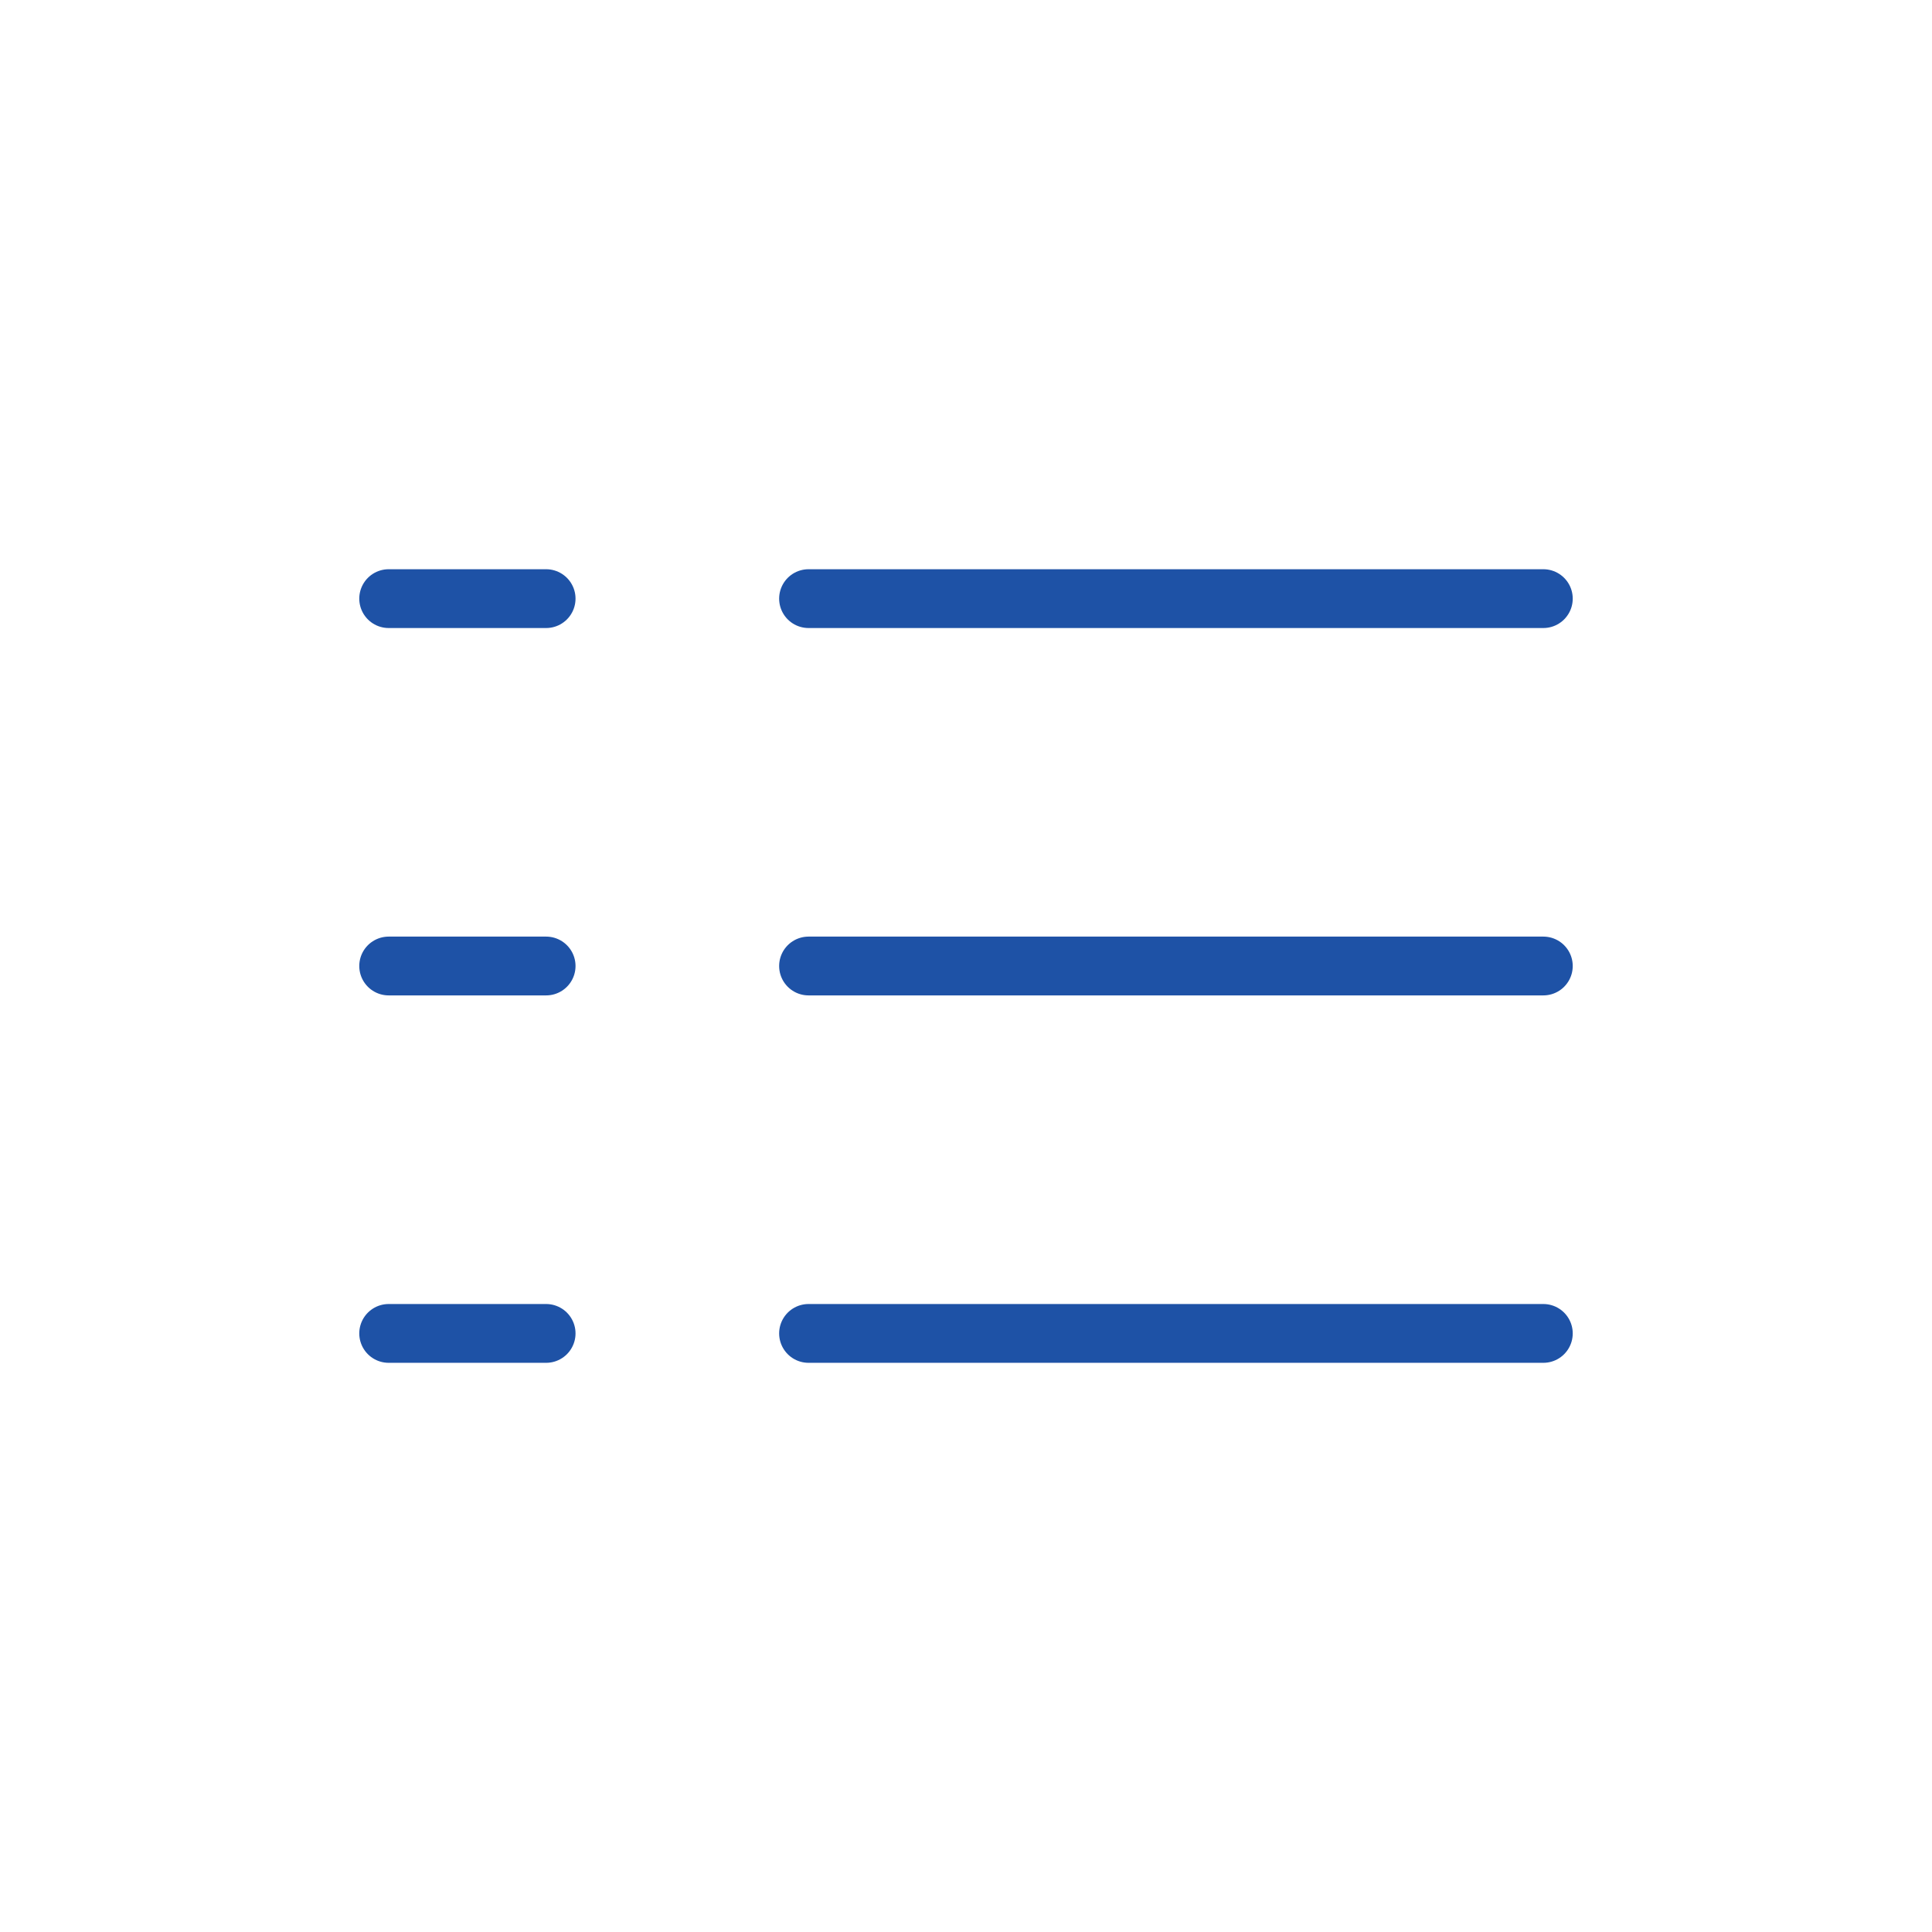 <svg id="icon-list" xmlns="http://www.w3.org/2000/svg" width="46" height="46" viewBox="0 0 46 46">
  <circle id="楕円形_6215" data-name="楕円形 6215" cx="23" cy="23" r="23" fill="none"/>
  <g id="グループ_31741" data-name="グループ 31741" transform="translate(0.754 3.752)">
    <line id="線_1088" data-name="線 1088" x2="17.495" transform="translate(18.497 10.501)" fill="none" stroke="#1e52a6" stroke-linecap="round" stroke-linejoin="round" stroke-width="1.4"/>
    <line id="線_1089" data-name="線 1089" x2="3.749" transform="translate(8.5 10.501)" fill="none" stroke="#1e52a6" stroke-linecap="round" stroke-linejoin="round" stroke-width="1.4"/>
    <line id="線_1090" data-name="線 1090" x2="17.495" transform="translate(18.497 19.248)" fill="none" stroke="#1e52a6" stroke-linecap="round" stroke-linejoin="round" stroke-width="1.4"/>
    <line id="線_1091" data-name="線 1091" x2="3.749" transform="translate(8.5 19.248)" fill="none" stroke="#1e52a6" stroke-linecap="round" stroke-linejoin="round" stroke-width="1.4"/>
    <line id="線_1092" data-name="線 1092" x2="17.495" transform="translate(18.497 27.996)" fill="none" stroke="#1e52a6" stroke-linecap="round" stroke-linejoin="round" stroke-width="1.4"/>
    <line id="線_1093" data-name="線 1093" x2="3.749" transform="translate(8.5 27.996)" fill="none" stroke="#1e52a6" stroke-linecap="round" stroke-linejoin="round" stroke-width="1.4"/>
  </g>
</svg>

